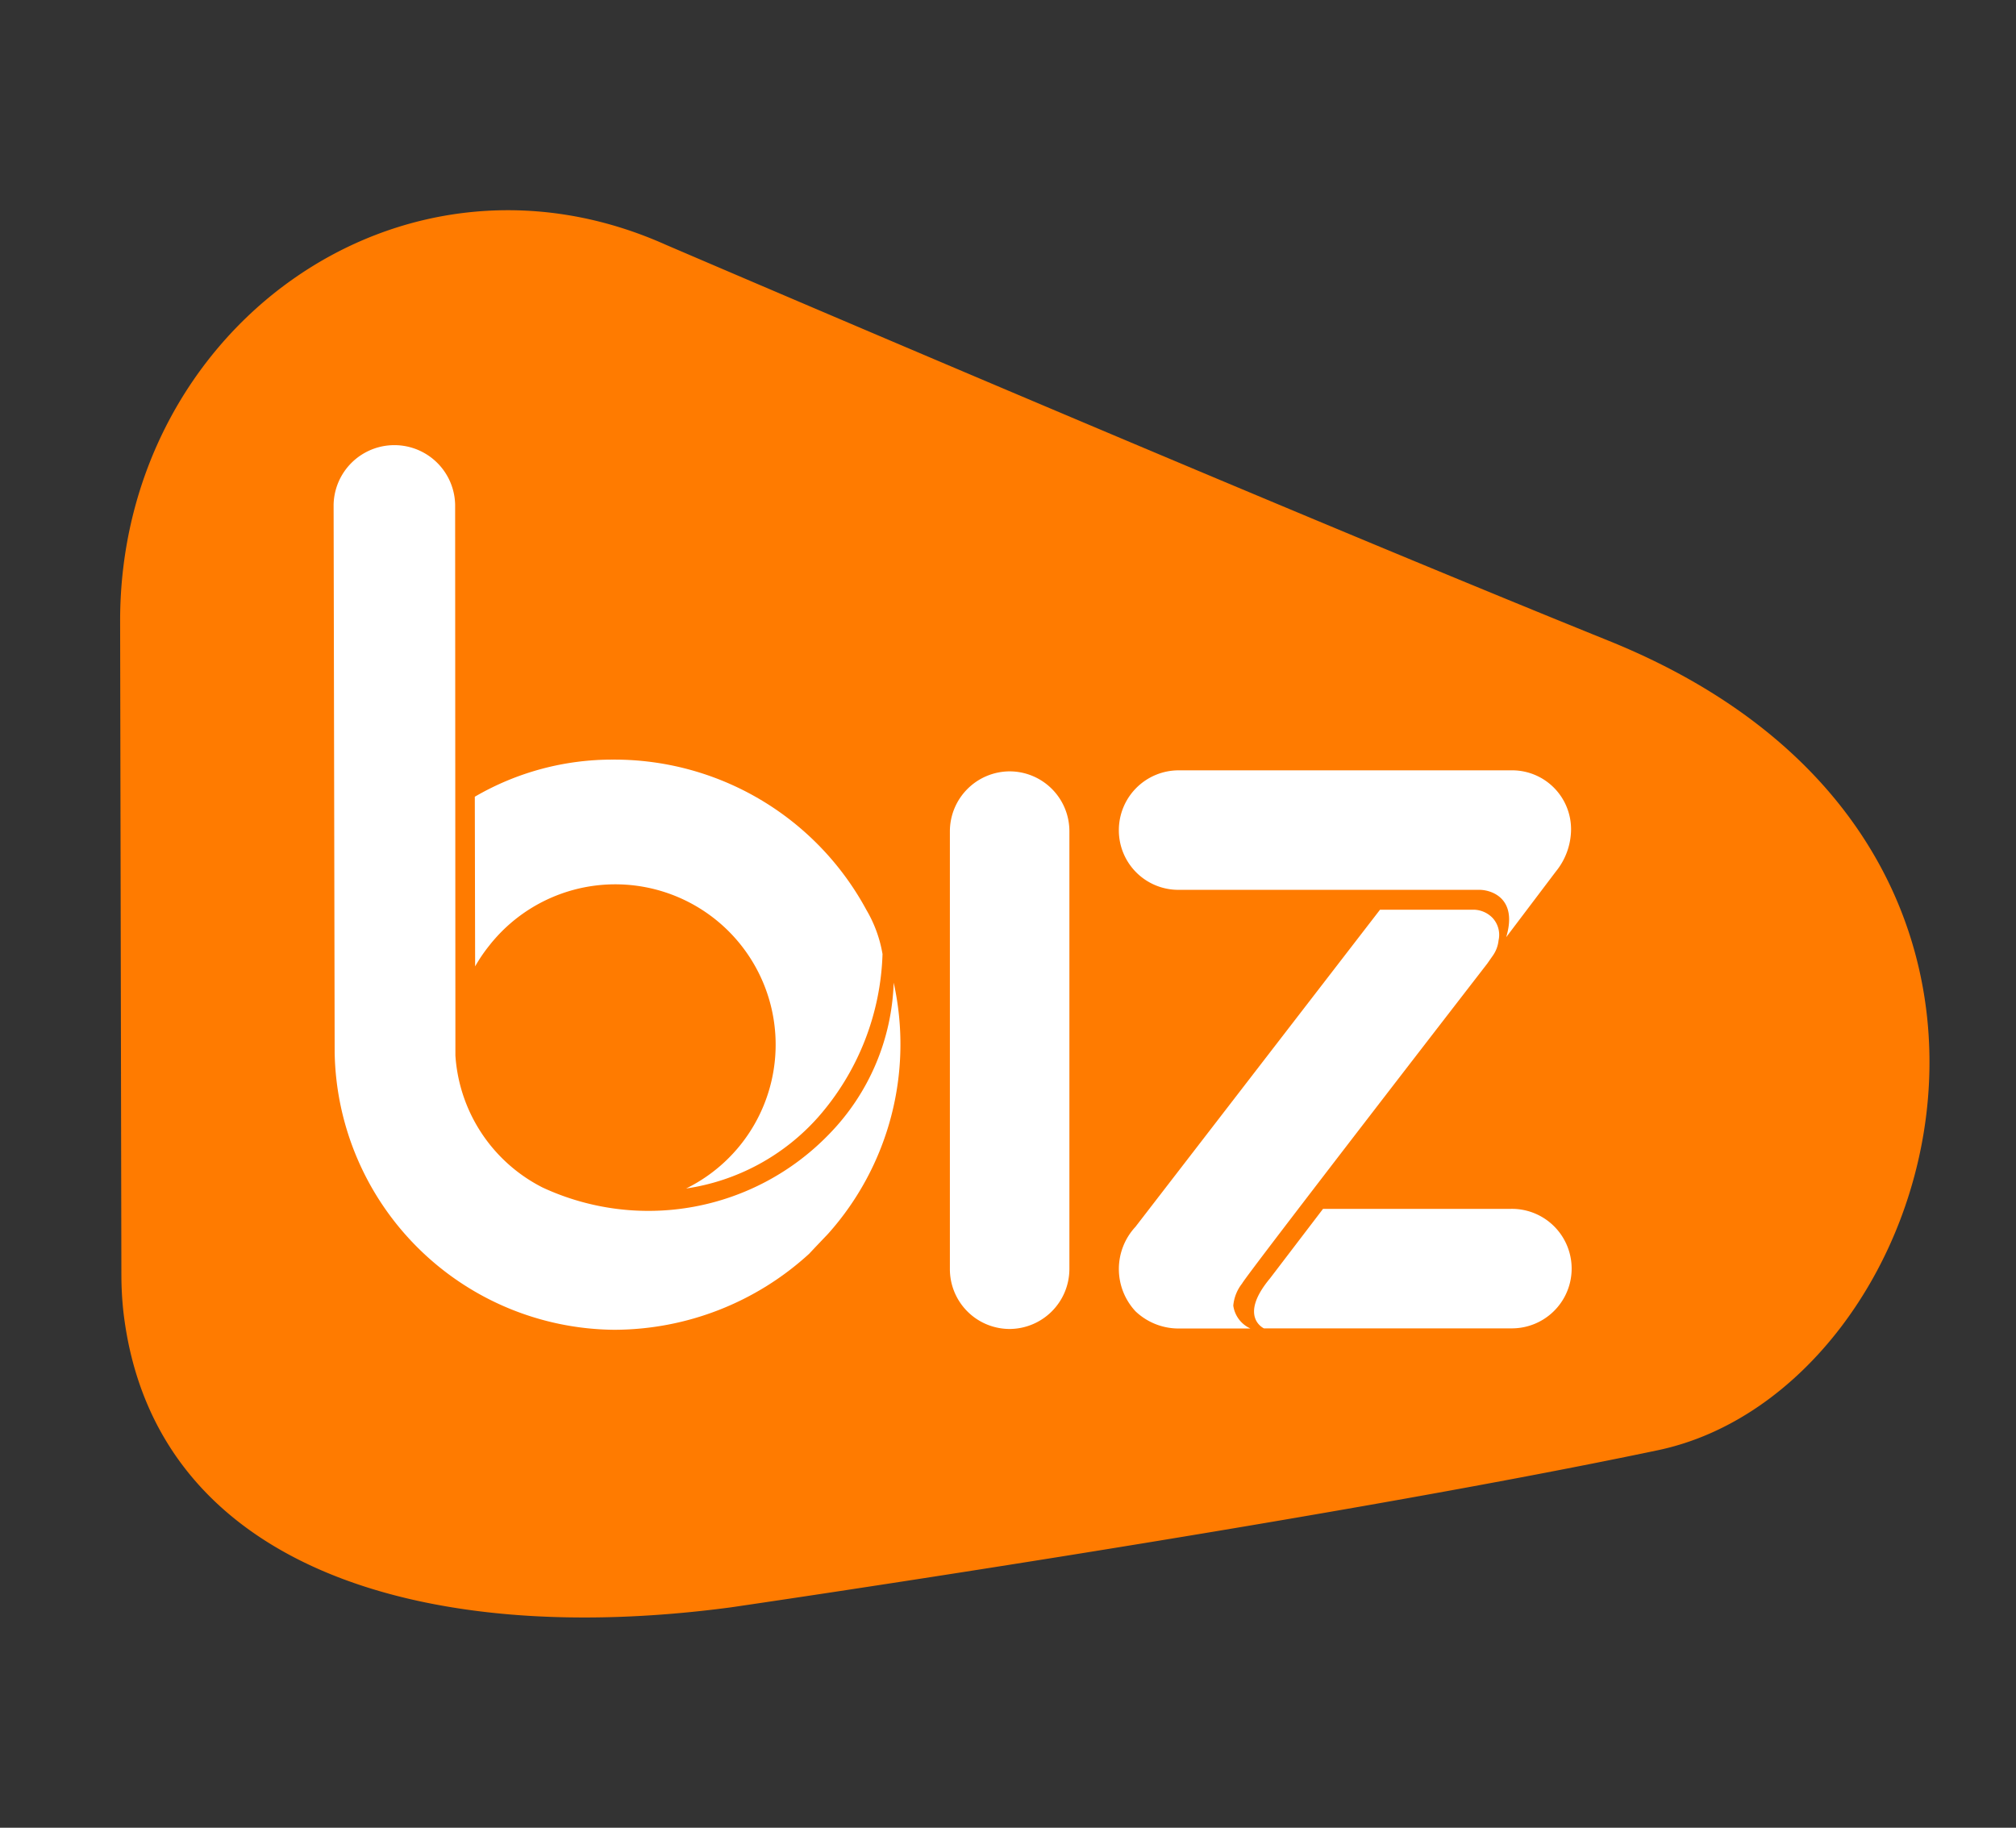 <svg xmlns="http://www.w3.org/2000/svg" width="75" height="68" viewBox="0 0 75 68">
  <rect x="0" y="0" width="75" height="68" fill="#333333" stroke="none"/>
  <g id="Group_12782" data-name="Group 12782" transform="translate(-228 -115.606)">
    <rect id="Rectangle_72" data-name="Rectangle 72" width="75" height="68" transform="translate(228 115.606)" fill="none"/>
    <g id="Biz_logo" data-name="Biz logo" transform="translate(232.469 123.427)">
      <path id="Path_1" data-name="Path 1" d="M162.361,216.589c-12.811-5.177-35.081-14.735-35.081-14.735-9.9-4.429-20.32,3.164-20.3,14.021l.047,24.321a12.845,12.845,0,0,0,.075,1.359c1.105,9.488,11.085,12.527,22.6,10.994,0,0,21.647-3.151,34.482-5.845C174.837,244.469,180.94,224.1,162.361,216.589Z" transform="translate(-106.98 -200.569)" fill="#ff7b00"/>
      <g id="Group_3" data-name="Group 3" transform="translate(7.937 8.705)">
        <path id="Path_2" data-name="Path 2" d="M509.453,491.988h0a2.226,2.226,0,0,1-2.223-2.219v-16.3a2.233,2.233,0,0,1,2.223-2.227h0a2.227,2.227,0,0,1,2.223,2.219v16.3A2.235,2.235,0,0,1,509.453,491.988Z" transform="translate(-484.298 -459.07)" fill="#fff"/>
        <g id="Group_1" data-name="Group 1" transform="translate(29.218 12.134)">
          <path id="Path_3" data-name="Path 3" d="M605.553,472.993a2.192,2.192,0,0,0-2.179-2.223H590.949a2.226,2.226,0,0,0-2.219,2.223v.023a2.213,2.213,0,0,0,2.227,2.2h11.191c.409,0,1.435.287.992,1.762l1.844-2.439a2.51,2.51,0,0,0,.569-1.546Z" transform="translate(-588.73 -470.77)" fill="#fff"/>
          <path id="Path_4" data-name="Path 4" d="M602.666,538.3a1,1,0,0,0-.7-.309h-3.49l-9.1,11.8a2.307,2.307,0,0,0,.006,3.144h0a2.324,2.324,0,0,0,1.681.636h2.59a1.1,1.1,0,0,1-.636-.85,1.55,1.55,0,0,1,.327-.821c.137-.288,9.119-11.9,9.119-11.9s.079-.112.2-.286a1.2,1.2,0,0,0,.223-.582A.927.927,0,0,0,602.666,538.3Z" transform="translate(-588.76 -532.806)" fill="#fff"/>
          <path id="Path_5" data-name="Path 5" d="M663.549,682.31h-7l-1.974,2.588c-1.186,1.425-.225,1.858-.225,1.858h9.254a2.223,2.223,0,0,0-.058-4.446Z" transform="translate(-648.953 -665.995)" fill="#fff"/>
        </g>
        <g id="Group_2" data-name="Group 2" transform="translate(0 0)">
          <path id="Path_6" data-name="Path 6" d="M293.275,472.825a4.817,4.817,0,0,0-.6-1.643,10.654,10.654,0,0,0-9.428-5.592,10.144,10.144,0,0,0-5.14,1.381l.012,6.312a5.858,5.858,0,0,1,.524-.772c.037-.047.074-.094.112-.14l.063-.073a5.965,5.965,0,1,1,7.15,9.249,8.154,8.154,0,0,0,4.915-2.658A9.643,9.643,0,0,0,293.275,472.825Z" transform="translate(-272.849 -453.855)" fill="#fff"/>
          <path id="Path_7" data-name="Path 7" d="M228.289,342.819a10.582,10.582,0,0,0,2.442-9.346l0,0a8.449,8.449,0,0,1-2.42,5.655,9.344,9.344,0,0,1-10.641,1.967,5.941,5.941,0,0,1-3.244-4.913s0-.049,0-.049l-.01-20.448a2.261,2.261,0,0,0-4.521.008l.039,20.3c0,.022,0,.043,0,.065a10.494,10.494,0,0,0,10.4,10.33,10.766,10.766,0,0,0,7.262-2.837C227.6,343.54,228.289,342.819,228.289,342.819Z" transform="translate(-209.89 -313.44)" fill="#fff"/>
        </g>
      </g>
    </g>
  </g>
</svg>
